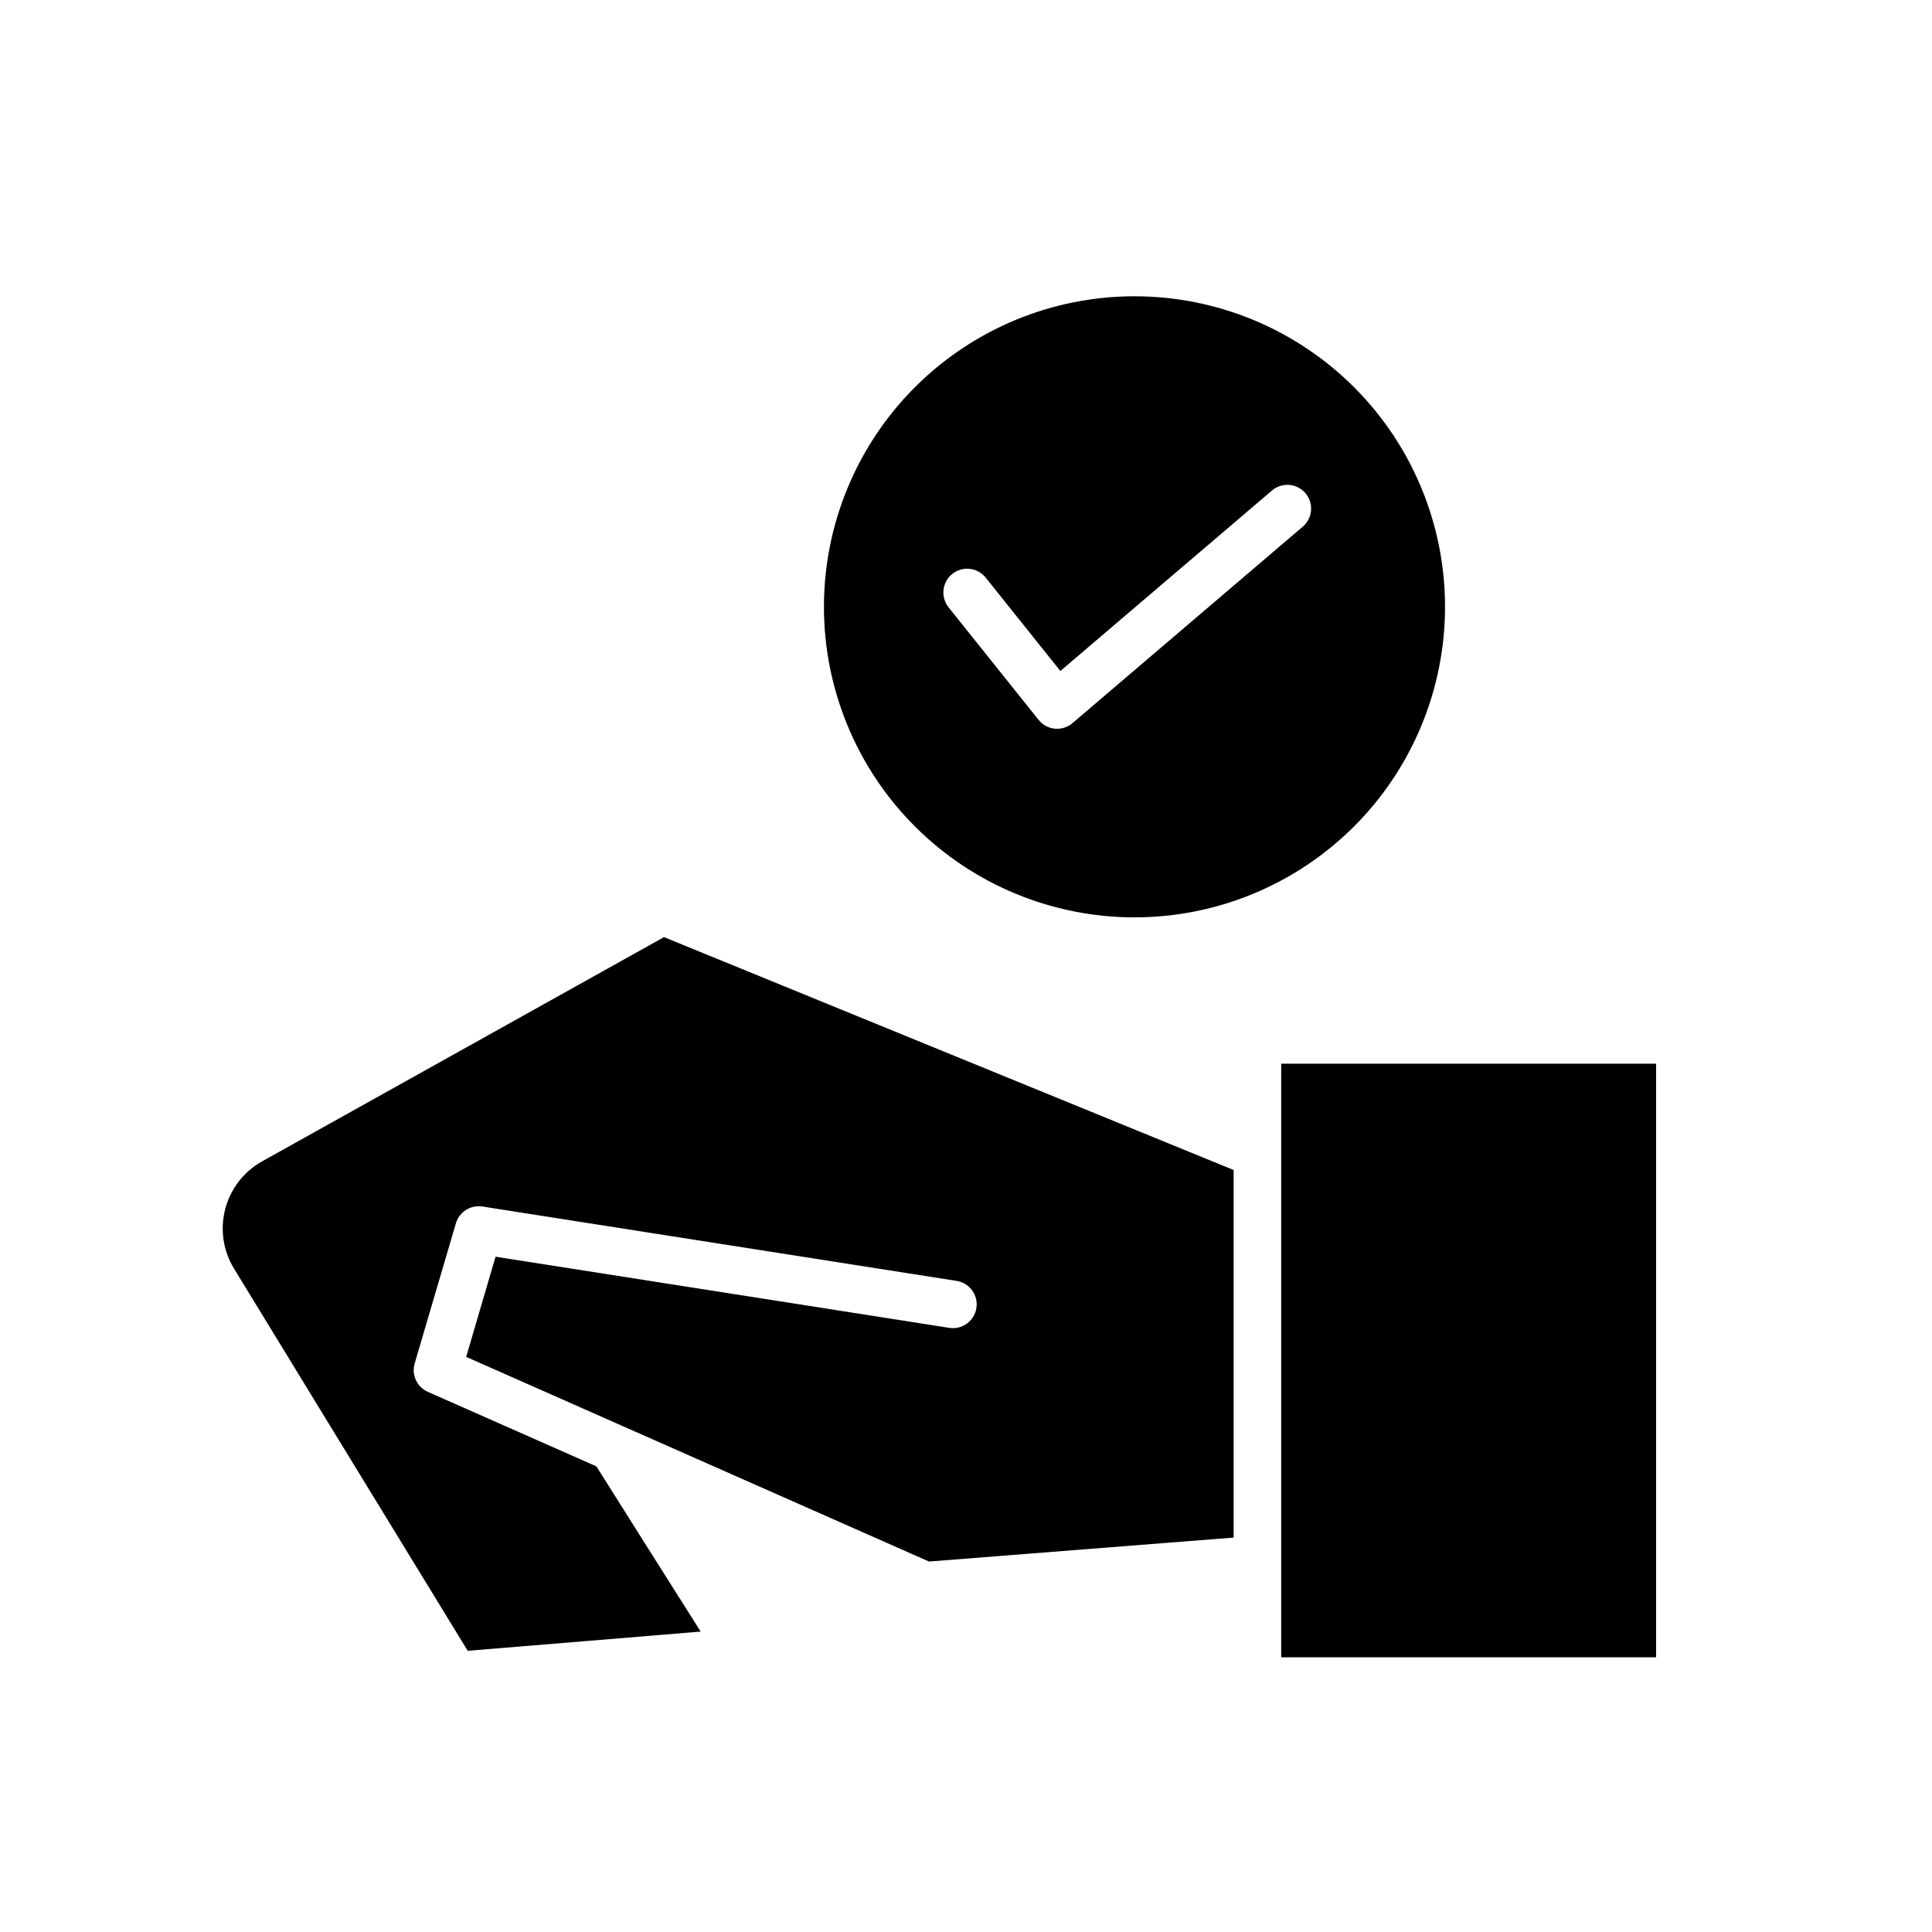 <?xml version="1.0" encoding="UTF-8"?>
<!-- Uploaded to: ICON Repo, www.iconrepo.com, Generator: ICON Repo Mixer Tools -->
<svg fill="#000000" width="800px" height="800px" version="1.1" viewBox="144 144 512 512" xmlns="http://www.w3.org/2000/svg">
 <g>
  <path d="m213.46 451.77c-4.844 2.707-8.371 7.269-9.773 12.637-1.402 5.367-0.559 11.074 2.34 15.801l25.016 40.934c12.293 20.102 24.594 40.211 36.902 60.332 10.855-0.883 21.715-1.773 32.57-2.672l29.172-2.418c-9.219-14.559-18.43-29.152-27.633-43.781l-44.664-19.746c-2.891-1.277-4.391-4.5-3.5-7.531l10.934-37.156c0.895-3.023 3.887-4.918 7-4.434l125.75 19.723h0.004c3.398 0.574 5.707 3.773 5.176 7.184-0.531 3.406-3.703 5.754-7.117 5.262l-120.31-18.867-7.785 26.551 41.363 18.289 81.289 35.945 80.734-6.348v-97.41l-150.96-61.719z"/>
  <path d="m483.53 425.89v157.31h99.352v-157.31z"/>
  <path d="m444.65 387.11c21.828 0 42.762-8.672 58.195-24.105 15.434-15.434 24.105-36.367 24.102-58.191 0-21.828-8.668-42.762-24.102-58.195-15.438-15.434-36.367-24.102-58.195-24.102s-42.758 8.672-58.191 24.105c-15.434 15.434-24.105 36.367-24.105 58.195 0 21.824 8.672 42.758 24.105 58.191 15.434 15.434 36.367 24.102 58.191 24.102zm-48.285-91.016c2.719-2.172 6.68-1.73 8.852 0.984l19.793 24.742 55.883-47.664c1.258-1.16 2.938-1.758 4.644-1.656 1.711 0.102 3.305 0.895 4.414 2.195 1.113 1.305 1.645 3 1.477 4.707-0.164 1.703-1.02 3.266-2.363 4.324l-60.828 51.891v0.004c-1.137 0.973-2.586 1.508-4.086 1.512-0.199 0-0.398-0.008-0.594-0.027-1.699-0.164-3.258-1.004-4.32-2.336l-23.855-29.824c-1.043-1.305-1.523-2.969-1.34-4.629 0.184-1.66 1.02-3.18 2.324-4.223z"/>
 </g>
</svg>